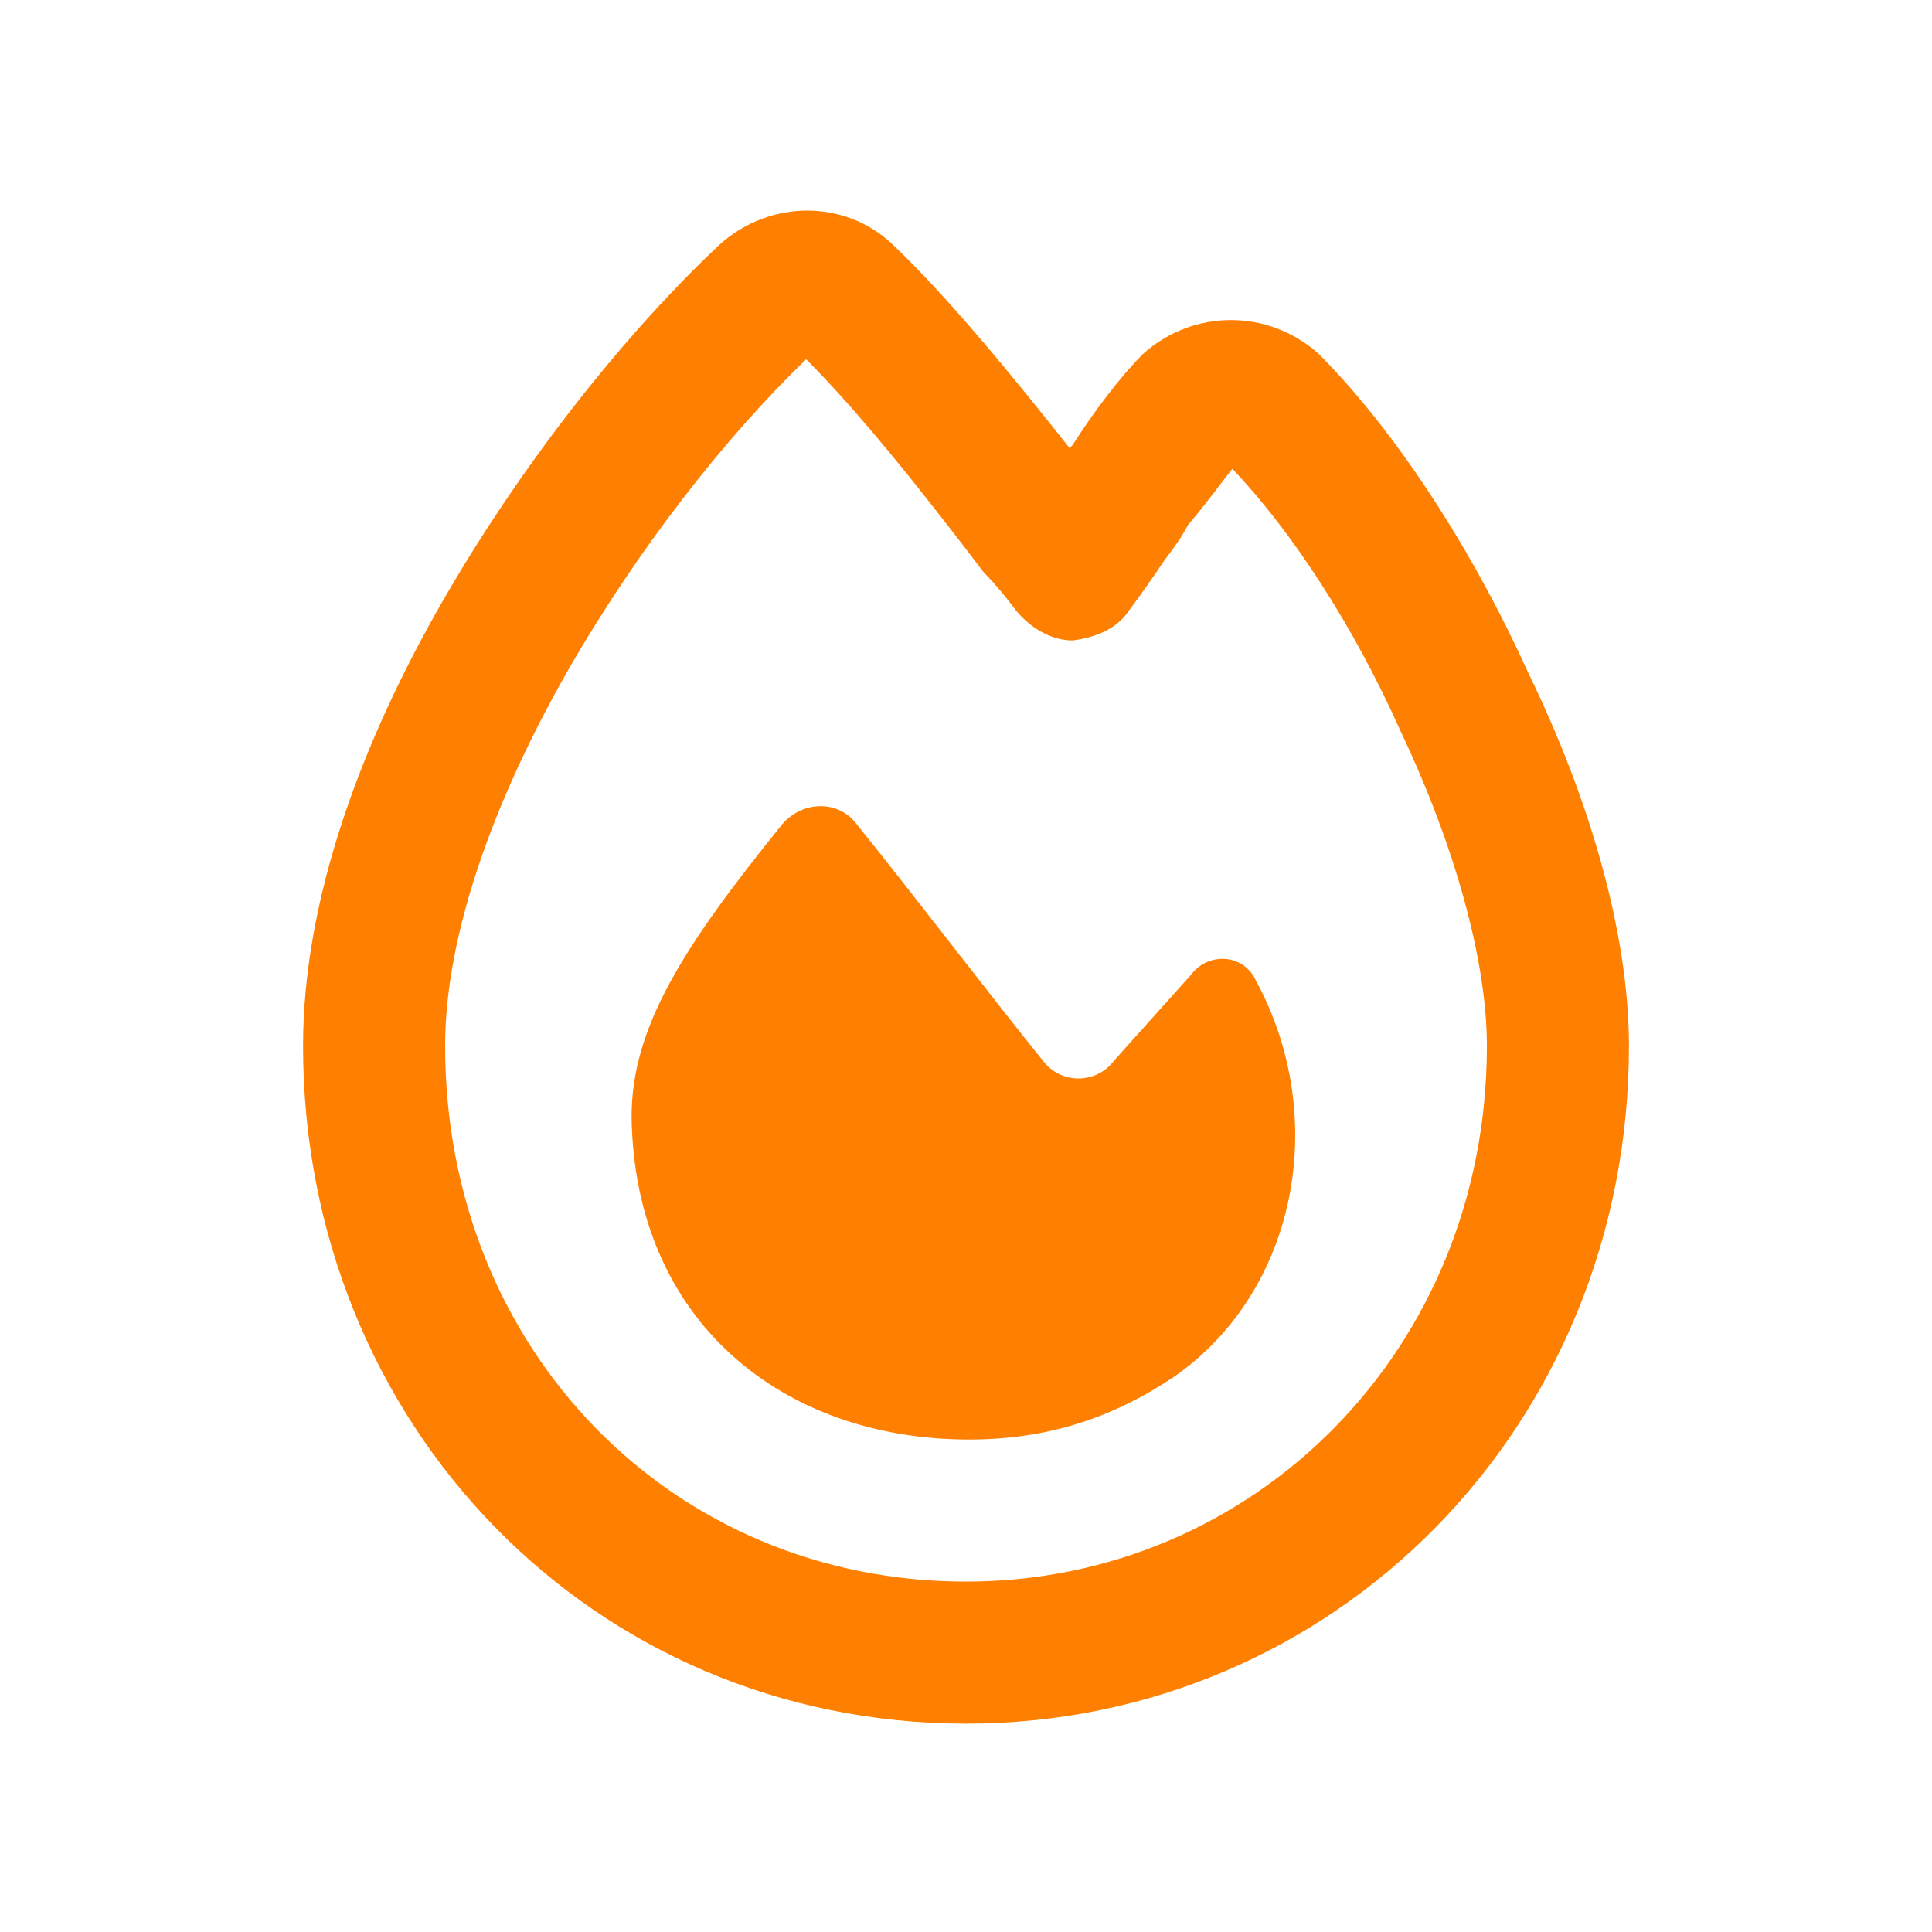 <svg width="51" height="51" viewBox="0 0 51 51" fill="none" xmlns="http://www.w3.org/2000/svg">
<path d="M14.953 17.766C13 21.203 11.75 24.719 11.75 27.609C11.75 35.656 17.766 41.75 25.5 41.75C33.078 41.75 39.25 35.656 39.25 27.609C39.25 25.344 38.391 22.297 36.984 19.328C35.734 16.516 34.094 14.016 32.531 12.375C32.219 12.766 31.828 13.312 31.359 13.859C31.203 14.172 30.969 14.484 30.734 14.797C30.422 15.266 30.031 15.812 29.797 16.125C29.484 16.594 28.938 16.828 28.312 16.906C27.766 16.906 27.219 16.594 26.828 16.125C26.594 15.812 26.281 15.422 25.969 15.109C24.484 13.156 22.766 10.969 21.281 9.484C19.172 11.516 16.828 14.484 14.953 17.766ZM23.547 6.438C25.031 7.844 26.75 9.953 28.234 11.828L28.312 11.75C28.859 10.891 29.562 9.953 30.188 9.328C31.516 8.156 33.469 8.156 34.797 9.328C36.828 11.359 38.859 14.484 40.344 17.766C41.906 20.969 43 24.562 43 27.609C43 37.688 35.188 45.5 25.5 45.5C15.656 45.5 8 37.609 8 27.609C8 23.703 9.562 19.562 11.672 15.891C13.781 12.219 16.516 8.781 19.016 6.438C20.344 5.266 22.297 5.266 23.547 6.438ZM25.578 38C20.656 38 16.75 34.875 16.672 29.484C16.672 27.141 18 25.031 20.656 21.75C21.203 21.125 22.141 21.125 22.609 21.75C23.938 23.391 26.203 26.359 27.531 28C28 28.625 28.938 28.625 29.406 28L31.438 25.734C31.906 25.109 32.844 25.188 33.156 25.891C35.109 29.484 34.25 34.094 30.969 36.359C29.328 37.453 27.609 38 25.578 38Z" fill="#FF8000"/>
</svg>
